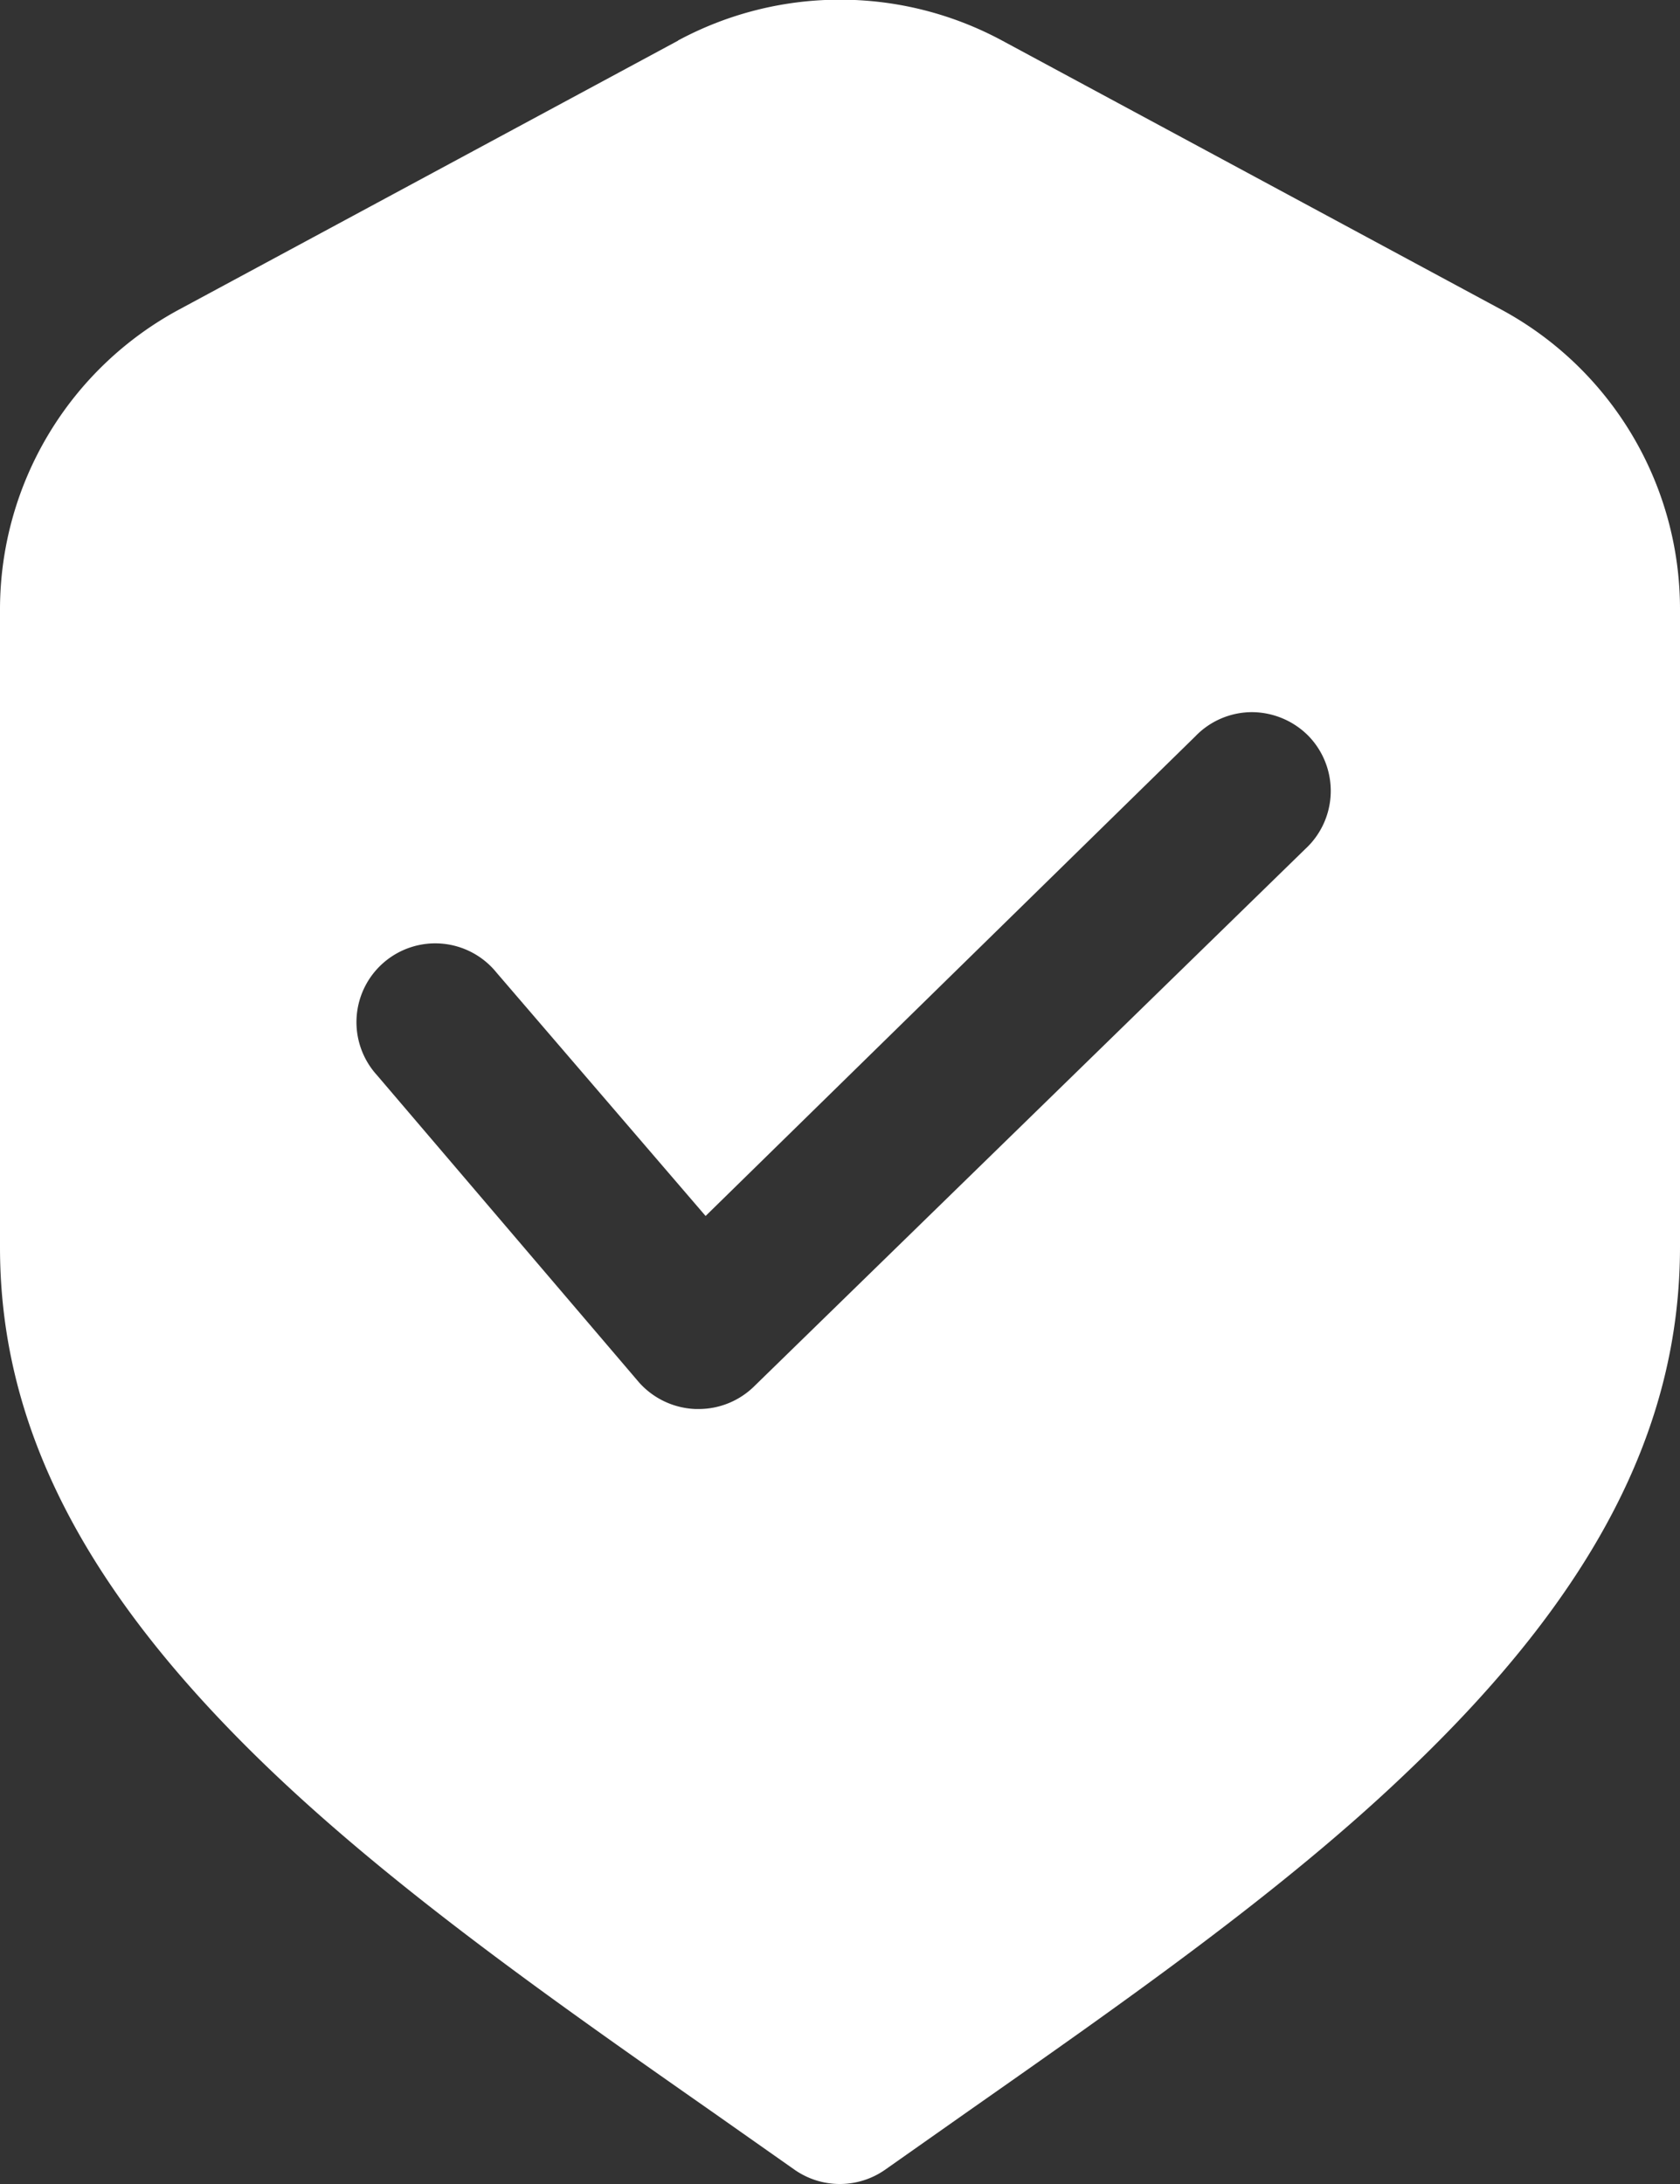 <?xml version="1.0" encoding="UTF-8"?> <svg xmlns="http://www.w3.org/2000/svg" viewBox="0 0 100 130"><rect x="0" y="0" width="100" height="130" fill="#333333" stroke="none"/> <defs> <style>.cls-1{fill:#fff;}</style> </defs> <g id="Layer_2" data-name="Layer 2"> <g id="Layer_1-2" data-name="Layer 1"> <path class="cls-1" d="M40.36,2.42l-29.69,16h0A20.29,20.29,0,0,0,0,36.25v38C0,85,5.12,94.87,16.14,105.4c7.52,7.18,17,13.83,26.22,20.28l4.92,3.46h0a4.7,4.7,0,0,0,5.42,0l4.93-3.47c9.18-6.44,18.74-13.1,26.21-20.27C94.88,94.87,100,85,100,74.21v-38A20.26,20.26,0,0,0,89.33,18.41l-29.69-16h0a20.34,20.34,0,0,0-19.28,0ZM71.14,43.84a4.69,4.69,0,0,1,3.36-1.45,4.76,4.76,0,0,1,3.38,1.41,4.7,4.7,0,0,1-.19,6.74l-32.82,32h0a4.71,4.71,0,0,1-3.27,1.33h-.2a4.74,4.74,0,0,1-3.35-1.57L22.44,64a4.69,4.69,0,1,1,7.12-6.1L42,72.38Z"></path> </g> </g> </svg> 